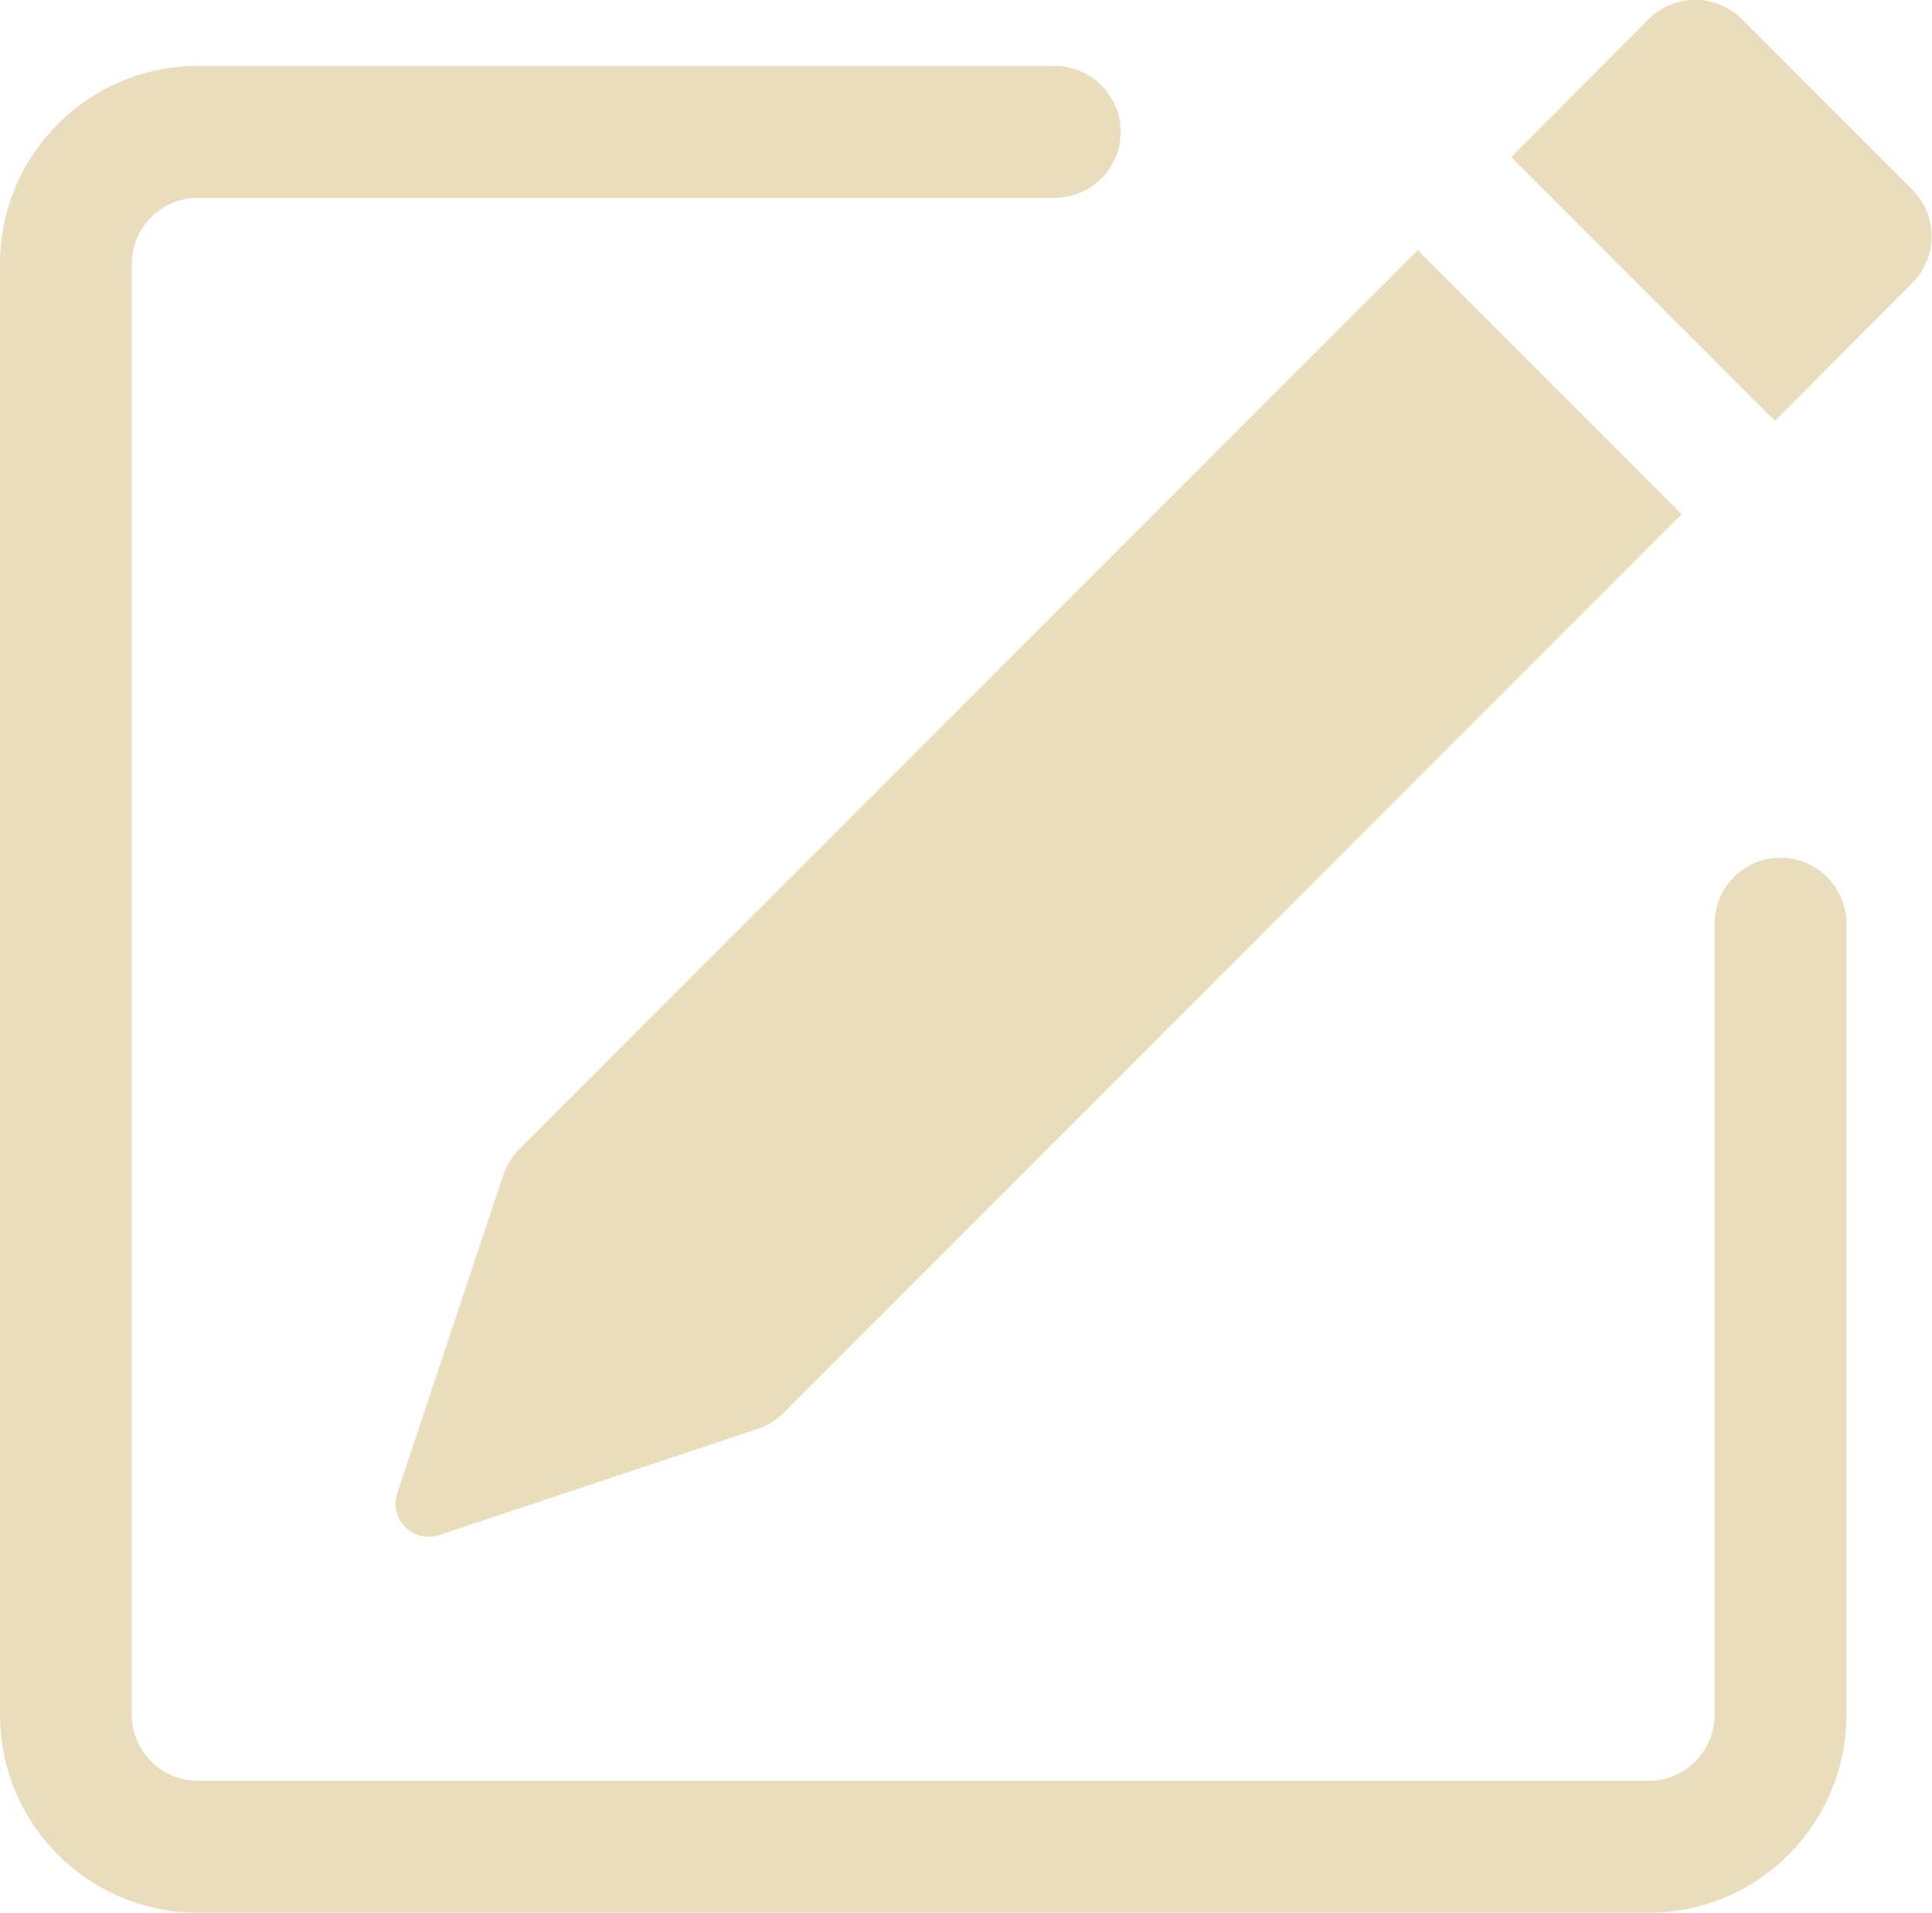 <?xml version="1.0" encoding="UTF-8"?>
<svg xmlns="http://www.w3.org/2000/svg" id="Layer_2" viewBox="0 0 38.39 38">
  <defs>
    <style>.cls-1{fill:#e5d4ac;opacity:.8;}</style>
  </defs>
  <g id="WORKING...">
    <path id="blog" class="cls-1" d="M38,3.77c.51,.51,.51,1.34,0,1.85l-2.73,2.74-5.24-5.24,2.73-2.74c.51-.51,1.34-.51,1.85,0l3.39,3.39h0Zm-4.59,6.44l-5.24-5.24L10.32,22.83c-.14,.14-.25,.32-.32,.51l-2.11,6.33c-.11,.34,.07,.71,.42,.83,.13,.04,.28,.04,.41,0l6.33-2.11c.19-.06,.37-.17,.51-.31L33.42,10.21h0ZM0,34.07c0,2.17,1.76,3.93,3.93,3.93h28.83c2.17,0,3.93-1.76,3.93-3.93v-15.72c0-.72-.59-1.31-1.31-1.31s-1.31,.59-1.31,1.31v15.72c0,.72-.59,1.31-1.31,1.31H3.93c-.72,0-1.31-.59-1.31-1.31V5.24c0-.72,.59-1.31,1.31-1.31H20.96c.72,0,1.31-.59,1.31-1.31s-.59-1.31-1.31-1.31H3.93C1.76,1.31,0,3.07,0,5.24v28.83Z"></path>
  </g>
</svg>
